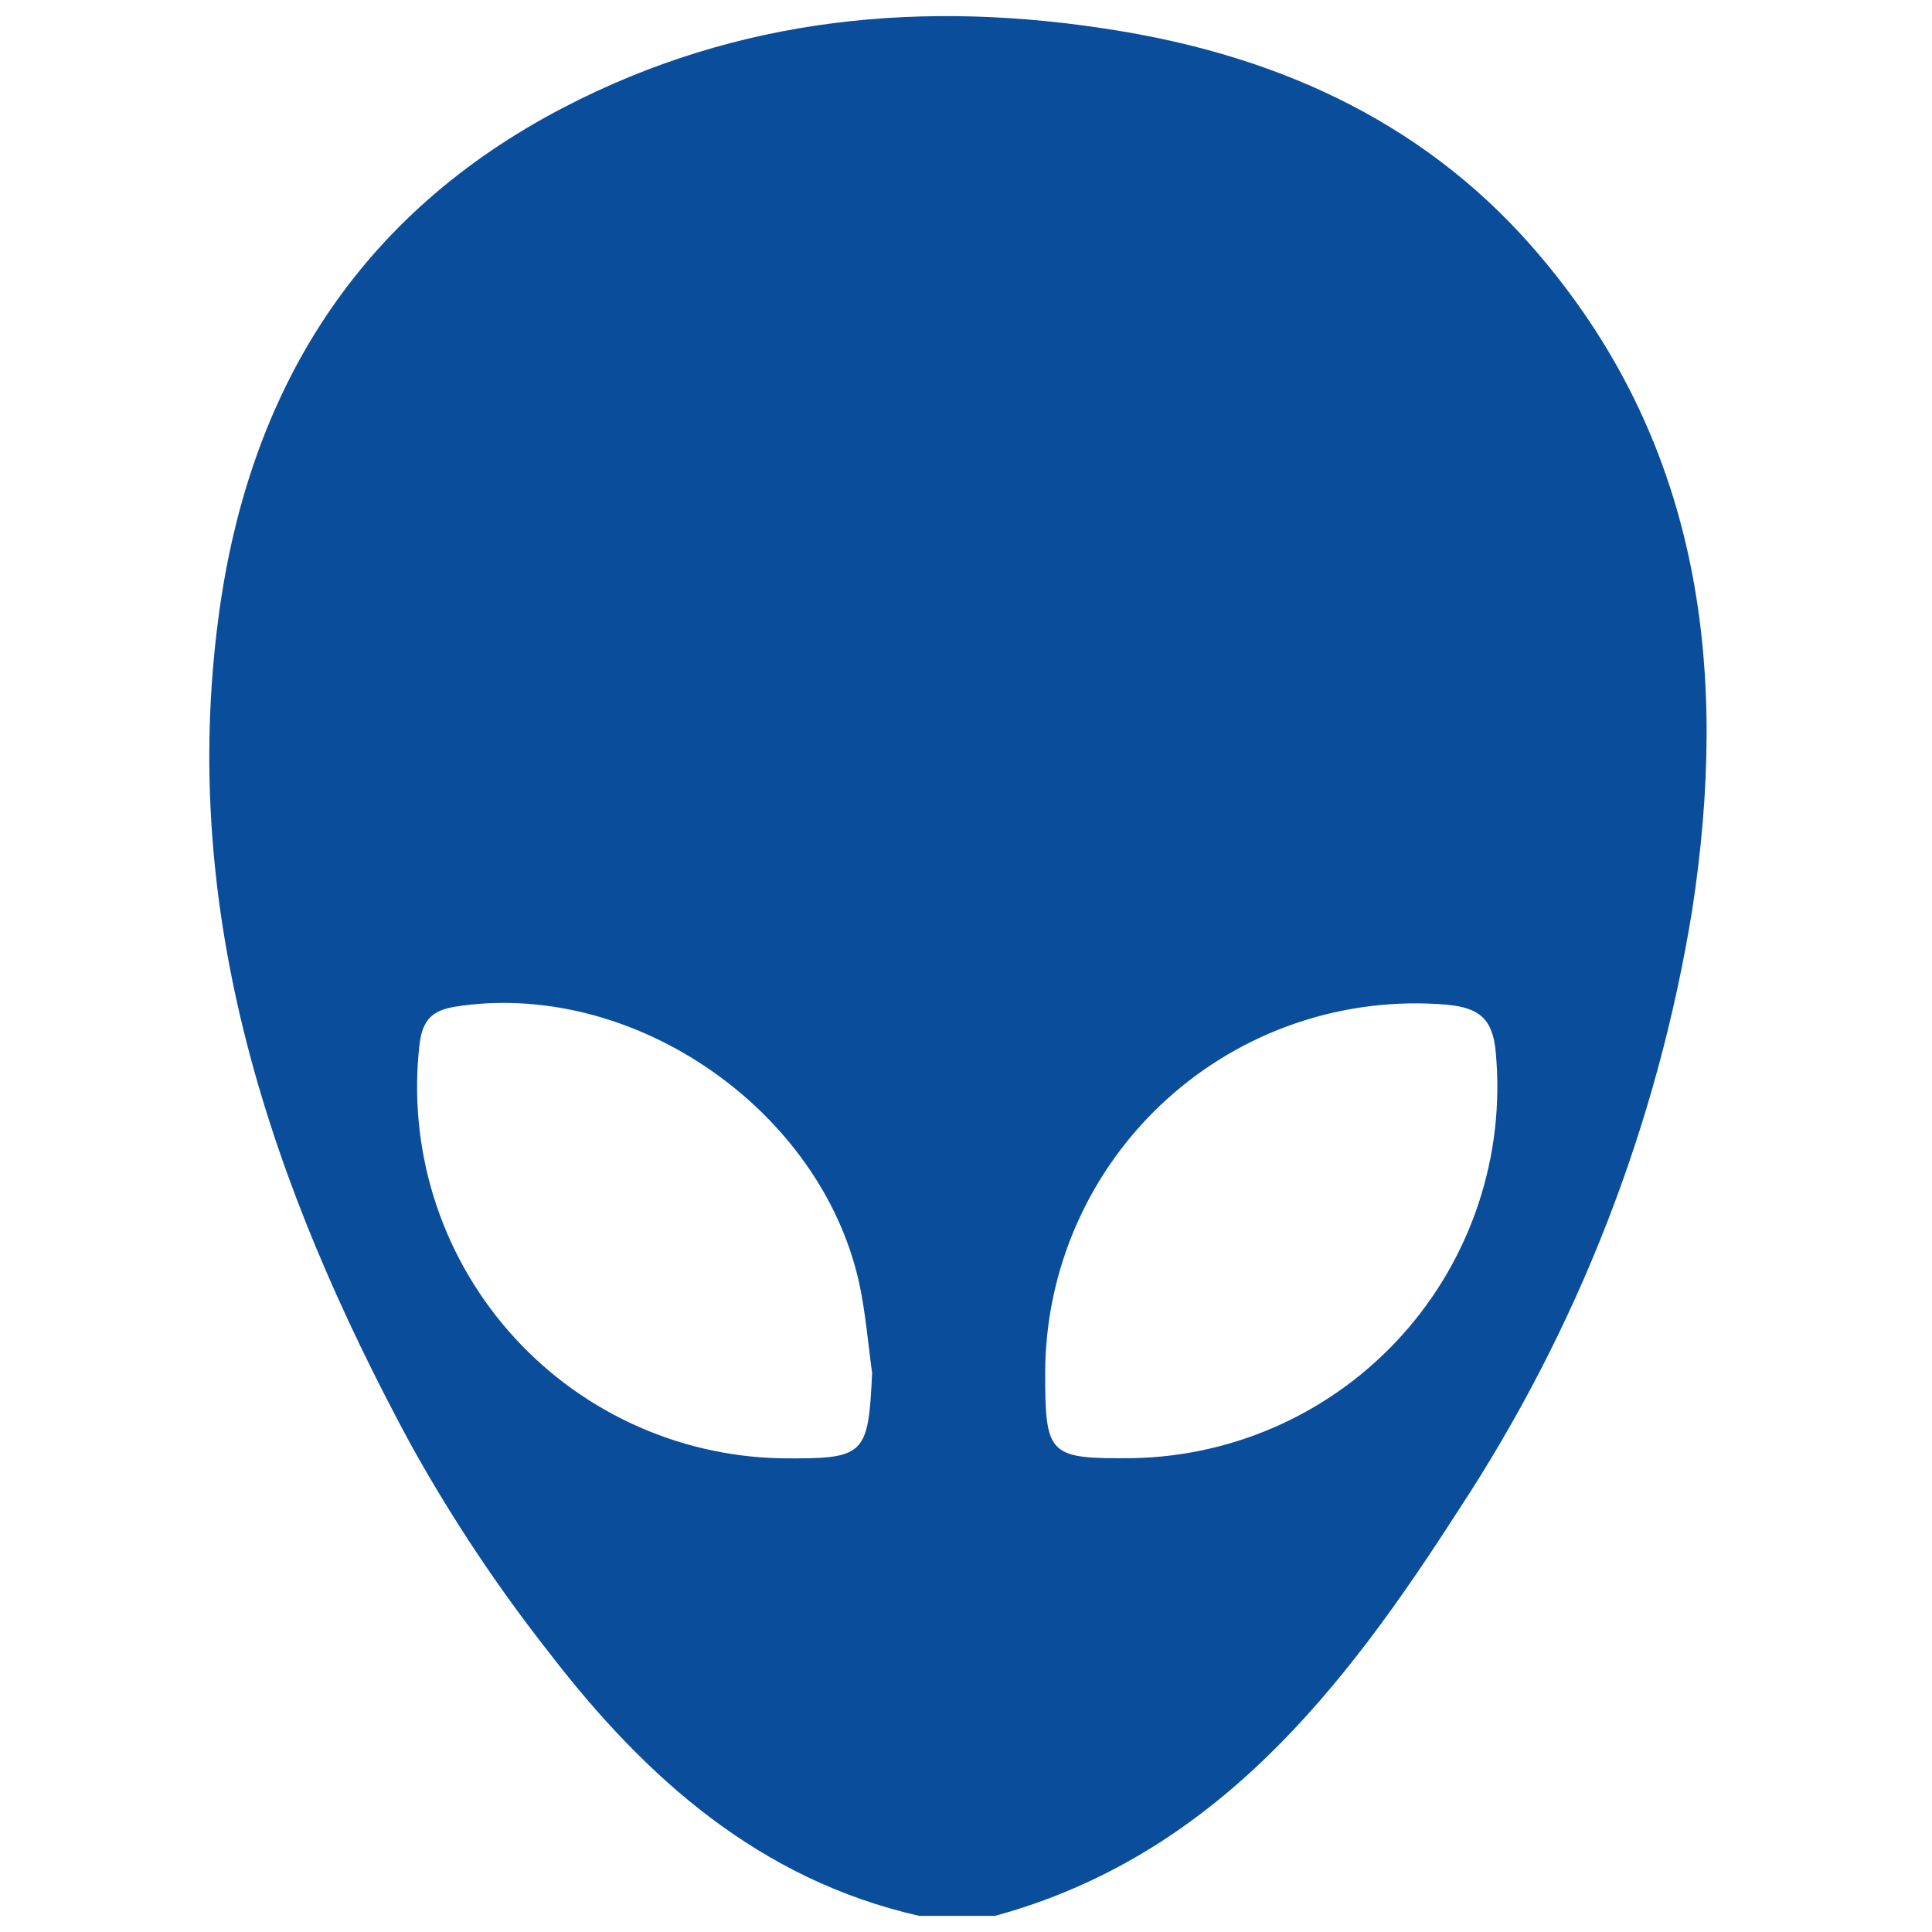 <svg width="120" height="120" viewBox="0 0 120 120" fill="none" xmlns="http://www.w3.org/2000/svg">
<path d="M61.808 118.997H57.088C47.178 116.747 40.088 110.427 34.138 102.687C30.9 98.578 28.001 94.213 25.468 89.637C16.838 73.637 11.108 56.837 13.578 38.287C15.438 24.287 22.198 13.347 34.988 6.687C45.828 1.037 57.398 -0.053 69.338 1.887C79.738 3.567 88.888 7.817 95.748 16.007C105.748 27.867 107.358 41.847 105.108 56.507C102.955 69.83 98.003 82.547 90.578 93.817C83.468 104.887 75.468 115.257 61.808 118.997ZM54.168 85.277C53.908 83.387 53.758 81.467 53.348 79.617C50.948 68.957 39.538 61.037 28.748 62.457C27.288 62.647 26.278 62.927 26.058 64.867C25.689 68.055 25.991 71.286 26.943 74.352C27.894 77.418 29.475 80.251 31.585 82.671C33.694 85.091 36.285 87.044 39.192 88.405C42.099 89.766 45.258 90.506 48.468 90.577C53.728 90.627 53.928 90.447 54.168 85.277ZM64.918 85.277C64.918 90.437 65.148 90.617 70.388 90.567C73.555 90.504 76.675 89.79 79.555 88.469C82.434 87.148 85.01 85.248 87.123 82.887C89.236 80.527 90.84 77.757 91.835 74.749C92.83 71.742 93.195 68.561 92.908 65.407C92.738 63.307 91.908 62.607 89.908 62.407C86.734 62.131 83.538 62.518 80.522 63.542C77.506 64.566 74.735 66.206 72.386 68.357C70.037 70.507 68.16 73.123 66.874 76.037C65.588 78.952 64.922 82.101 64.918 85.287V85.277Z" fill="#0A4E9B"/>
</svg>
